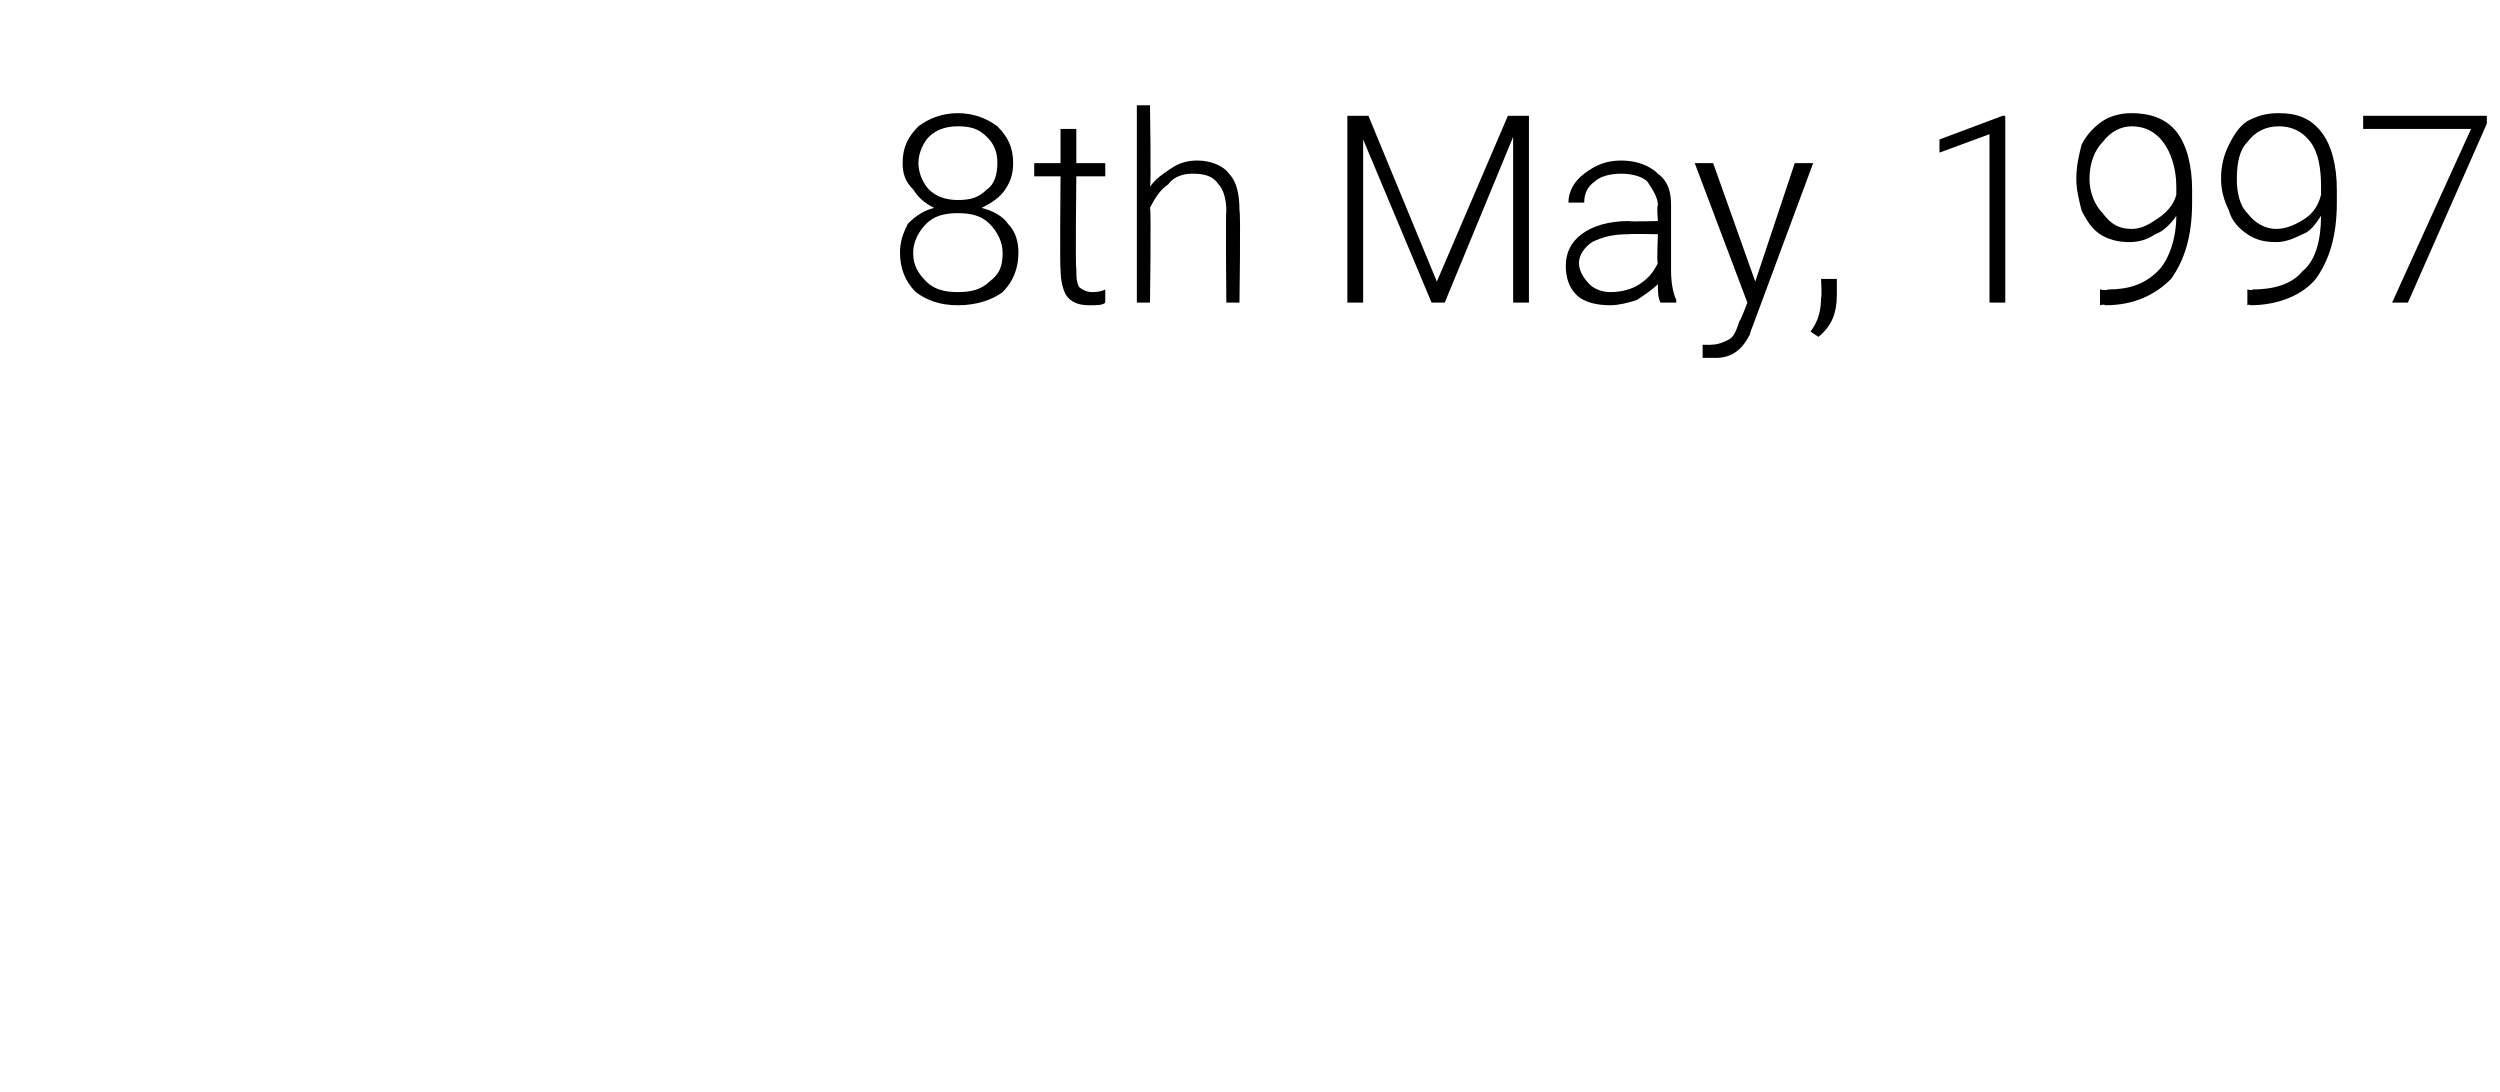 <?xml version="1.0" standalone="no"?><!DOCTYPE svg PUBLIC "-//W3C//DTD SVG 1.1//EN" "http://www.w3.org/Graphics/SVG/1.1/DTD/svg11.dtd"><svg xmlns="http://www.w3.org/2000/svg" version="1.1" width="95px" height="41.5px" viewBox="0 -4 95 41.5" style="top:-4px"><desc>8th May, 1997</desc><defs/><g id="Polygon25608"><path d="m38.5 2.2c0 .4-.1.7-.3 1c-.2.3-.5.5-.9.7c.4.1.8.3 1 .6c.3.3.4.7.4 1.1c0 .6-.2 1.1-.6 1.5c-.4.3-1 .5-1.7.5c-.7 0-1.2-.2-1.6-.5c-.4-.4-.6-.9-.6-1.5c0-.4.1-.7.3-1.1c.3-.3.6-.5 1-.6c-.4-.2-.6-.4-.8-.7c-.3-.3-.4-.6-.4-1c0-.6.2-1 .6-1.4c.4-.3.9-.5 1.5-.5c.6 0 1.1.2 1.5.5c.4.4.6.8.6 1.4zm-.4 3.4c0-.4-.2-.8-.5-1.1c-.3-.3-.7-.4-1.2-.4c-.5 0-.9.1-1.2.4c-.3.3-.5.7-.5 1.1c0 .5.2.8.5 1.1c.3.3.7.4 1.2.4c.5 0 .9-.1 1.2-.4c.4-.3.5-.6.5-1.1zm-.2-3.4c0-.4-.1-.7-.4-1c-.3-.3-.6-.4-1.1-.4c-.4 0-.8.1-1.1.4c-.2.2-.4.6-.4 1c0 .4.2.8.4 1c.3.3.7.4 1.1.4c.5 0 .8-.1 1.1-.4c.3-.2.4-.6.4-1zm3-1.3l0 1.3l1.1 0l0 .5l-1.1 0c0 0-.04 3.52 0 3.5c0 .3 0 .5.1.7c.1.1.3.2.5.2c.1 0 .3 0 .5-.1c0 0 0 .5 0 .5c-.1.1-.3.1-.6.1c-.4 0-.7-.1-.9-.4c-.1-.2-.2-.5-.2-1c-.03.02 0-3.5 0-3.5l-1 0l0-.5l1 0l0-1.3l.6 0zm2.8 2.2c.2-.3.5-.5.8-.7c.3-.2.6-.3 1-.3c.5 0 1 .2 1.2.5c.3.3.4.8.4 1.4c.05.03 0 3.5 0 3.5l-.5 0c0 0-.03-3.47 0-3.5c0-.4-.1-.8-.3-1c-.2-.3-.5-.4-1-.4c-.3 0-.7.1-.9.4c-.3.2-.5.5-.7.9c.05-.02 0 3.6 0 3.6l-.5 0l0-7.5l.5 0c0 0 .05 3.11 0 3.1zm8.3-2.7l2.6 6.3l2.7-6.3l.8 0l0 7.1l-.6 0l0-3.1l0-3.2l-2.6 6.3l-.5 0l-2.6-6.2l0 3.1l0 3.1l-.6 0l0-7.1l.8 0zm11.1 7.1c-.1-.2-.1-.4-.1-.7c-.2.2-.5.4-.8.6c-.3.1-.7.2-1 .2c-.5 0-1-.1-1.3-.4c-.3-.3-.4-.7-.4-1.1c0-.5.2-.9.6-1.2c.4-.3 1-.5 1.8-.5c-.01.03 1.1 0 1.1 0c0 0-.05-.57 0-.6c0-.3-.2-.6-.4-.9c-.2-.2-.6-.3-1-.3c-.4 0-.8.1-1 .3c-.3.2-.4.5-.4.8c0 0-.6 0-.6 0c0-.4.2-.8.6-1.1c.4-.3.8-.5 1.4-.5c.6 0 1.1.2 1.4.5c.4.3.5.7.5 1.2c0 0 0 2.5 0 2.5c0 .5.1.9.2 1.1c0 .04 0 .1 0 .1c0 0-.63 0-.6 0zm-1.9-.4c.4 0 .8-.1 1.1-.3c.3-.2.5-.4.7-.8c-.05.04 0-1.1 0-1.1c0 0-1.09-.02-1.1 0c-.6 0-1 .1-1.4.3c-.3.2-.5.5-.5.8c0 .3.2.6.4.8c.2.2.5.3.8.3zm5.5-.4l1.5-4.5l.7 0l-2.3 6.2c0 0-.11.27-.1.3c-.3.6-.7.9-1.3.9c-.2 0-.3 0-.5 0c0-.03 0-.5 0-.5c0 0 .3.01.3 0c.3 0 .5-.1.7-.2c.2-.1.3-.4.4-.7c.05-.03.3-.7.3-.7l-2-5.3l.7 0l1.6 4.5zm3.1.5c0 .7-.2 1.2-.7 1.6c0 0-.3-.2-.3-.2c.3-.4.4-.8.4-1.3c.04.04 0-.7 0-.7l.6 0l0 .6c0 0 .01-.01 0 0zm6.4.3l-.6 0l0-6.4l-1.9.7l0-.5l2.4-.9l.1 0l0 7.1zm6.5-3.3c-.2.3-.5.6-.8.7c-.3.2-.6.3-1 .3c-.4 0-.8-.1-1.1-.3c-.3-.2-.5-.5-.7-.9c-.1-.4-.2-.8-.2-1.2c0-.5.1-.9.2-1.3c.2-.4.5-.7.8-.9c.3-.2.7-.3 1.1-.3c.7 0 1.3.2 1.7.7c.4.5.6 1.3.6 2.2c0 0 0 .5 0 .5c0 1.3-.3 2.2-.8 2.9c-.6.6-1.4 1-2.5 1c-.05-.05-.2 0-.2 0l0-.6c0 0 .25.05.3 0c.8 0 1.4-.2 1.9-.7c.4-.4.7-1.2.7-2.1zm-1.7.5c.4 0 .7-.2 1-.4c.3-.2.6-.5.7-.9c0 0 0-.3 0-.3c0-.7-.2-1.3-.5-1.7c-.3-.4-.7-.6-1.2-.6c-.4 0-.8.2-1.1.6c-.3.3-.5.8-.5 1.4c0 .5.2 1 .5 1.3c.3.4.6.6 1.1.6zm7.2-.5c-.2.3-.4.6-.7.7c-.4.2-.7.3-1 .3c-.5 0-.8-.1-1.1-.3c-.3-.2-.6-.5-.7-.9c-.2-.4-.3-.8-.3-1.2c0-.5.1-.9.3-1.3c.2-.4.4-.7.7-.9c.4-.2.7-.3 1.2-.3c.7 0 1.2.2 1.6.7c.4.5.6 1.3.6 2.2c0 0 0 .5 0 .5c0 1.3-.3 2.2-.8 2.9c-.5.6-1.4 1-2.5 1c-.01-.05-.1 0-.1 0l0-.6c0 0 .2.05.2 0c.8 0 1.5-.2 1.9-.7c.5-.4.7-1.2.7-2.1zm-1.7.5c.4 0 .8-.2 1.1-.4c.3-.2.5-.5.6-.9c0 0 0-.3 0-.3c0-.7-.1-1.3-.4-1.7c-.3-.4-.7-.6-1.2-.6c-.5 0-.9.2-1.2.6c-.3.3-.4.8-.4 1.4c0 .5.1 1 .4 1.3c.3.4.7.6 1.1.6zm8-4l-3 6.8l-.6 0l3-6.6l-4.1 0l0-.5l4.7 0l0 .3z" stroke="none" fill="#000"/></g></svg>